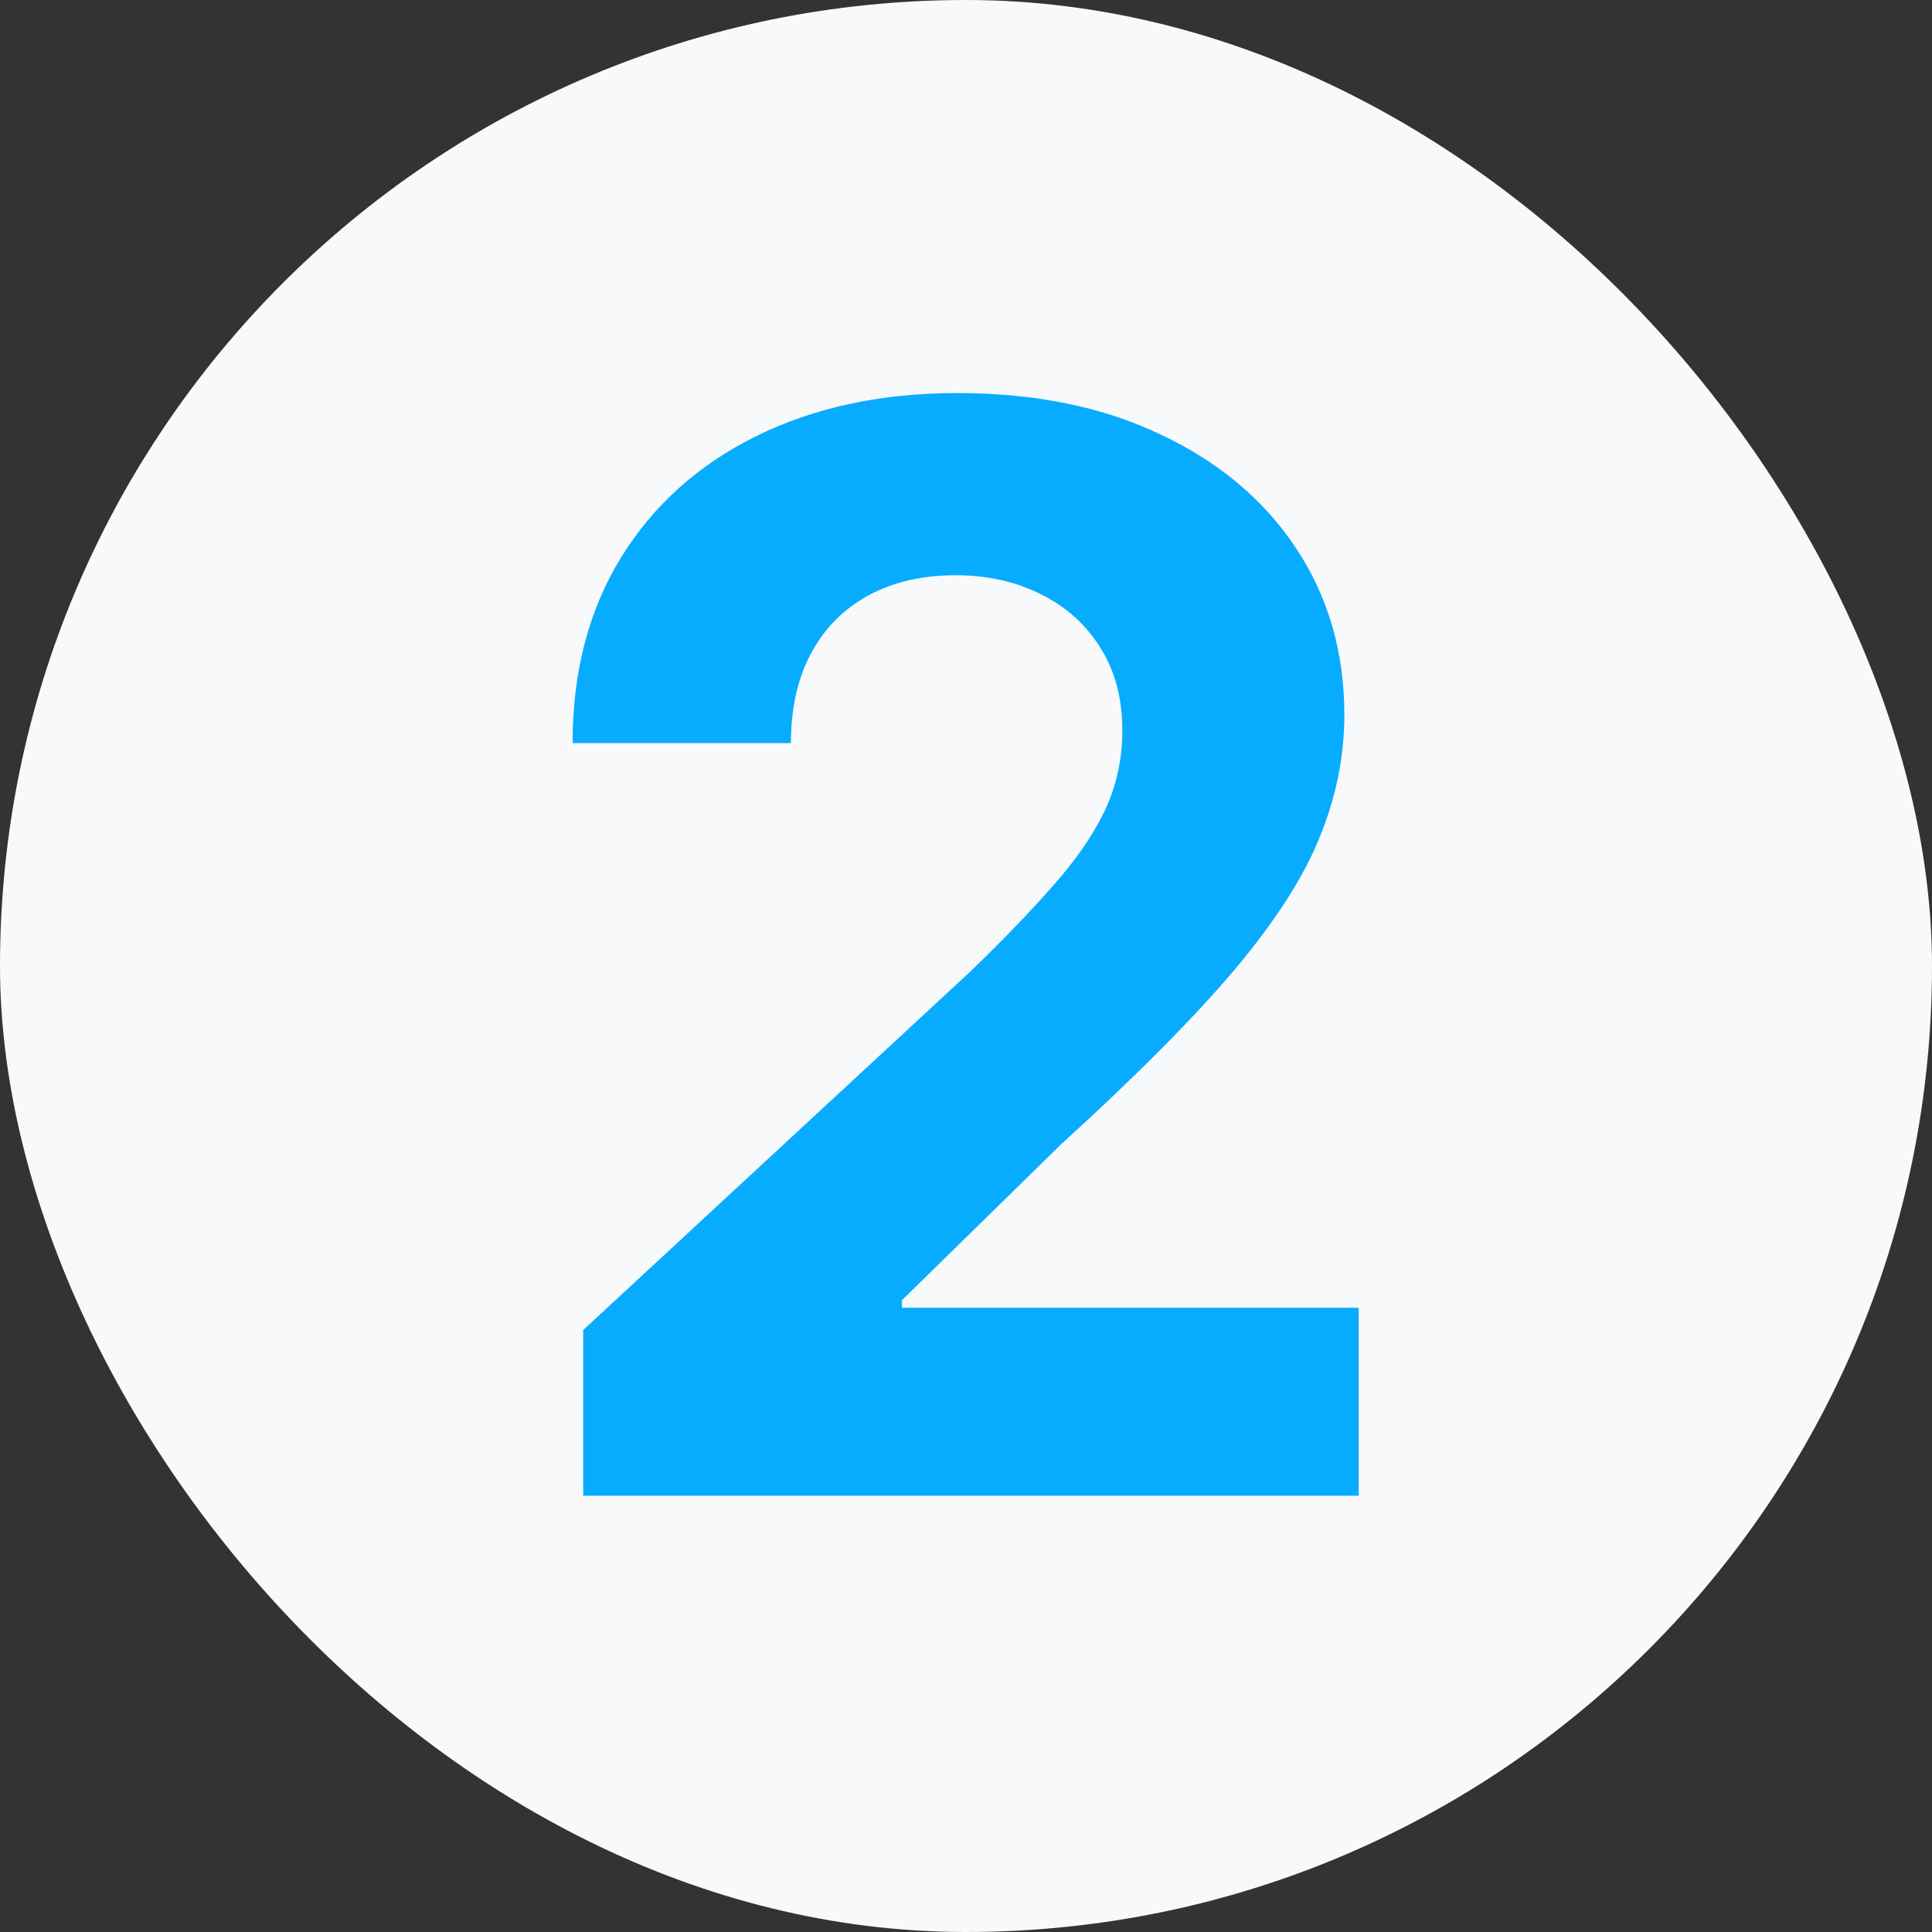 <?xml version="1.0" encoding="UTF-8"?> <svg xmlns="http://www.w3.org/2000/svg" width="62" height="62" viewBox="0 0 62 62" fill="none"><rect x="0" y="0" width="62" height="62" fill="#333333" stroke="none"/><rect width="62" height="62" rx="31" fill="#F7F9FB"></rect><path d="M18.716 48V42.682L31.142 31.176C32.199 30.153 33.085 29.233 33.801 28.415C34.528 27.597 35.08 26.796 35.455 26.011C35.83 25.216 36.017 24.358 36.017 23.438C36.017 22.415 35.784 21.534 35.318 20.796C34.852 20.046 34.216 19.472 33.409 19.074C32.602 18.665 31.688 18.46 30.665 18.46C29.597 18.46 28.665 18.676 27.869 19.108C27.074 19.54 26.46 20.159 26.028 20.966C25.597 21.773 25.381 22.733 25.381 23.847H18.375C18.375 21.562 18.892 19.579 19.926 17.898C20.96 16.216 22.409 14.915 24.273 13.994C26.136 13.074 28.284 12.614 30.716 12.614C33.216 12.614 35.392 13.057 37.244 13.943C39.108 14.818 40.557 16.034 41.591 17.591C42.625 19.148 43.142 20.932 43.142 22.943C43.142 24.261 42.881 25.562 42.358 26.847C41.847 28.131 40.932 29.557 39.614 31.125C38.295 32.682 36.438 34.551 34.04 36.733L28.943 41.727V41.966H43.602V48H18.716Z" fill="#07ACFF"></path></svg> 